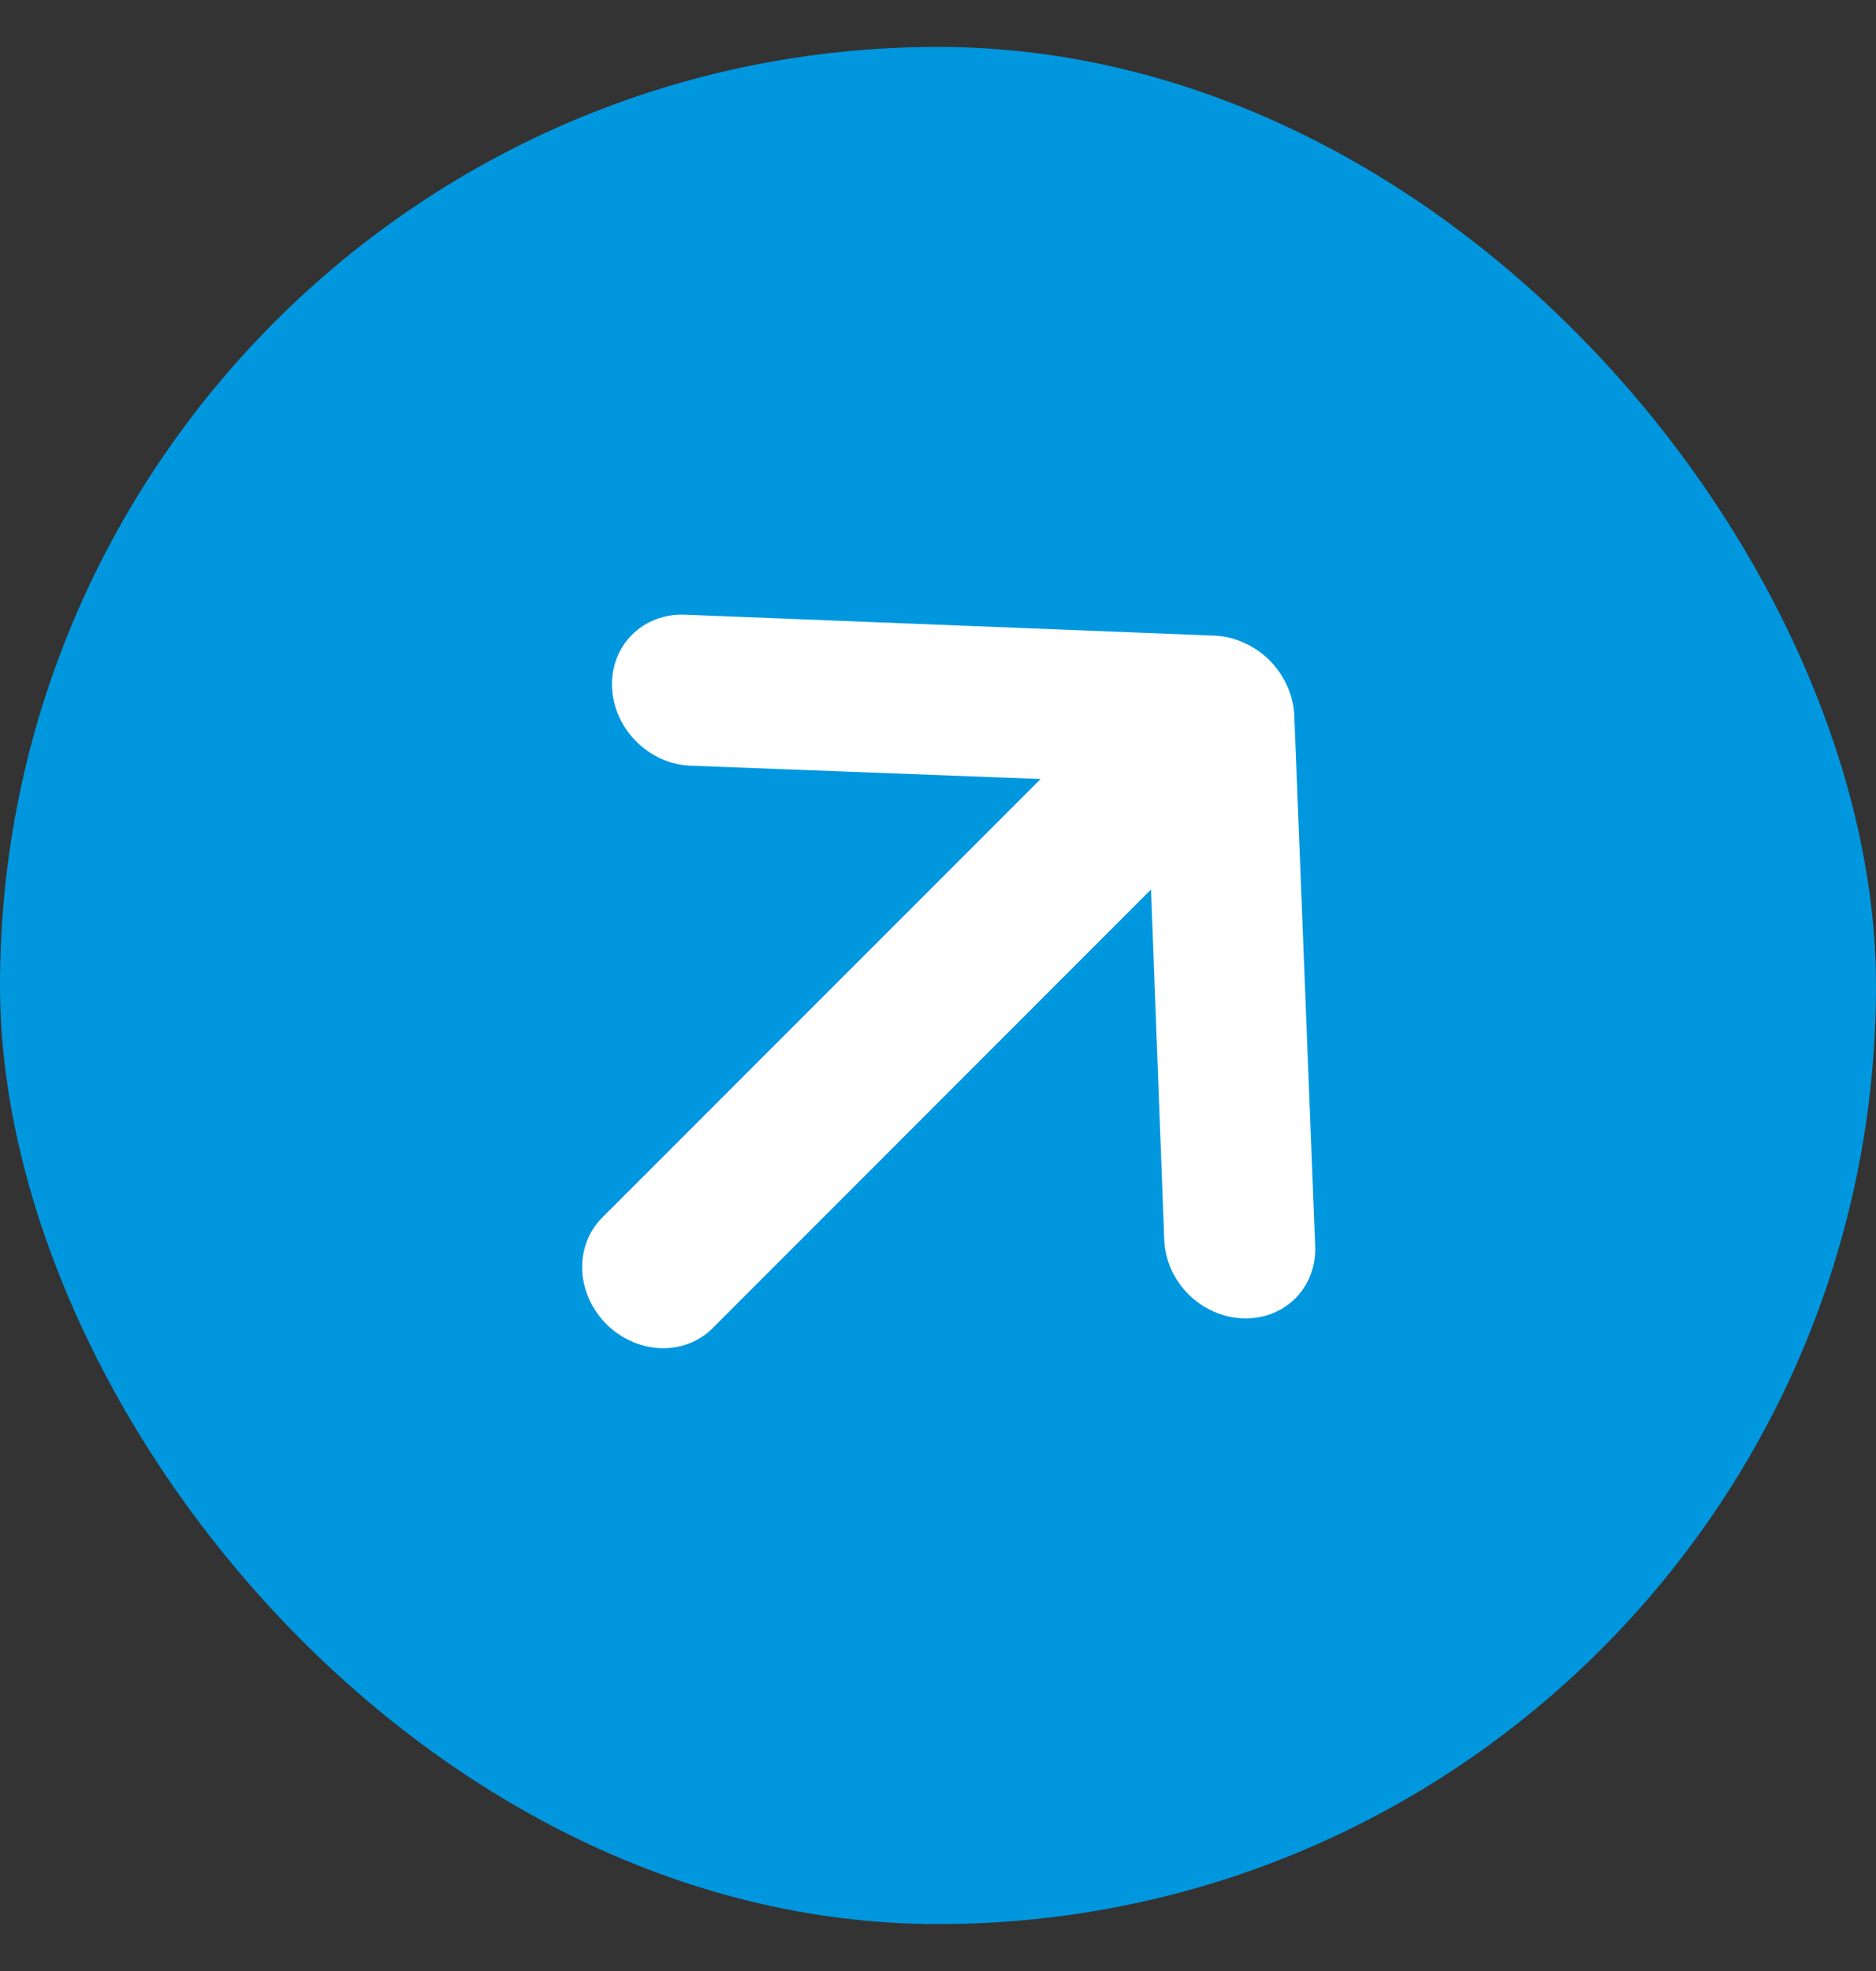 <svg width="20" height="21" viewBox="0 0 20 21" fill="none" xmlns="http://www.w3.org/2000/svg">
<rect x="0" y="0" width="20" height="21" fill="#333333" stroke="none"/>
<rect y="0.5" width="20" height="20" rx="10" fill="#0097DF"/>
<path d="M14.021 13.273L13.798 7.609C13.791 7.503 13.764 7.398 13.718 7.3C13.629 7.102 13.468 6.942 13.271 6.853C13.172 6.806 13.068 6.779 12.962 6.773L7.297 6.549C7.192 6.545 7.088 6.562 6.992 6.599C6.896 6.635 6.81 6.691 6.738 6.763C6.593 6.907 6.516 7.109 6.525 7.322C6.533 7.535 6.626 7.743 6.783 7.9C6.939 8.057 7.147 8.15 7.361 8.158L11.094 8.3L6.419 12.974C6.275 13.118 6.199 13.318 6.207 13.531C6.215 13.743 6.308 13.95 6.464 14.107C6.62 14.263 6.827 14.355 7.04 14.364C7.252 14.372 7.453 14.296 7.597 14.151L12.271 9.477L12.412 13.21C12.416 13.316 12.441 13.421 12.485 13.521C12.529 13.62 12.592 13.711 12.669 13.789C12.747 13.867 12.838 13.929 12.938 13.973C13.037 14.018 13.143 14.042 13.248 14.046C13.354 14.05 13.458 14.034 13.554 13.998C13.651 13.961 13.737 13.905 13.809 13.834C13.881 13.762 13.937 13.675 13.973 13.579C14.009 13.483 14.026 13.379 14.021 13.273Z" fill="white"/>
</svg>
